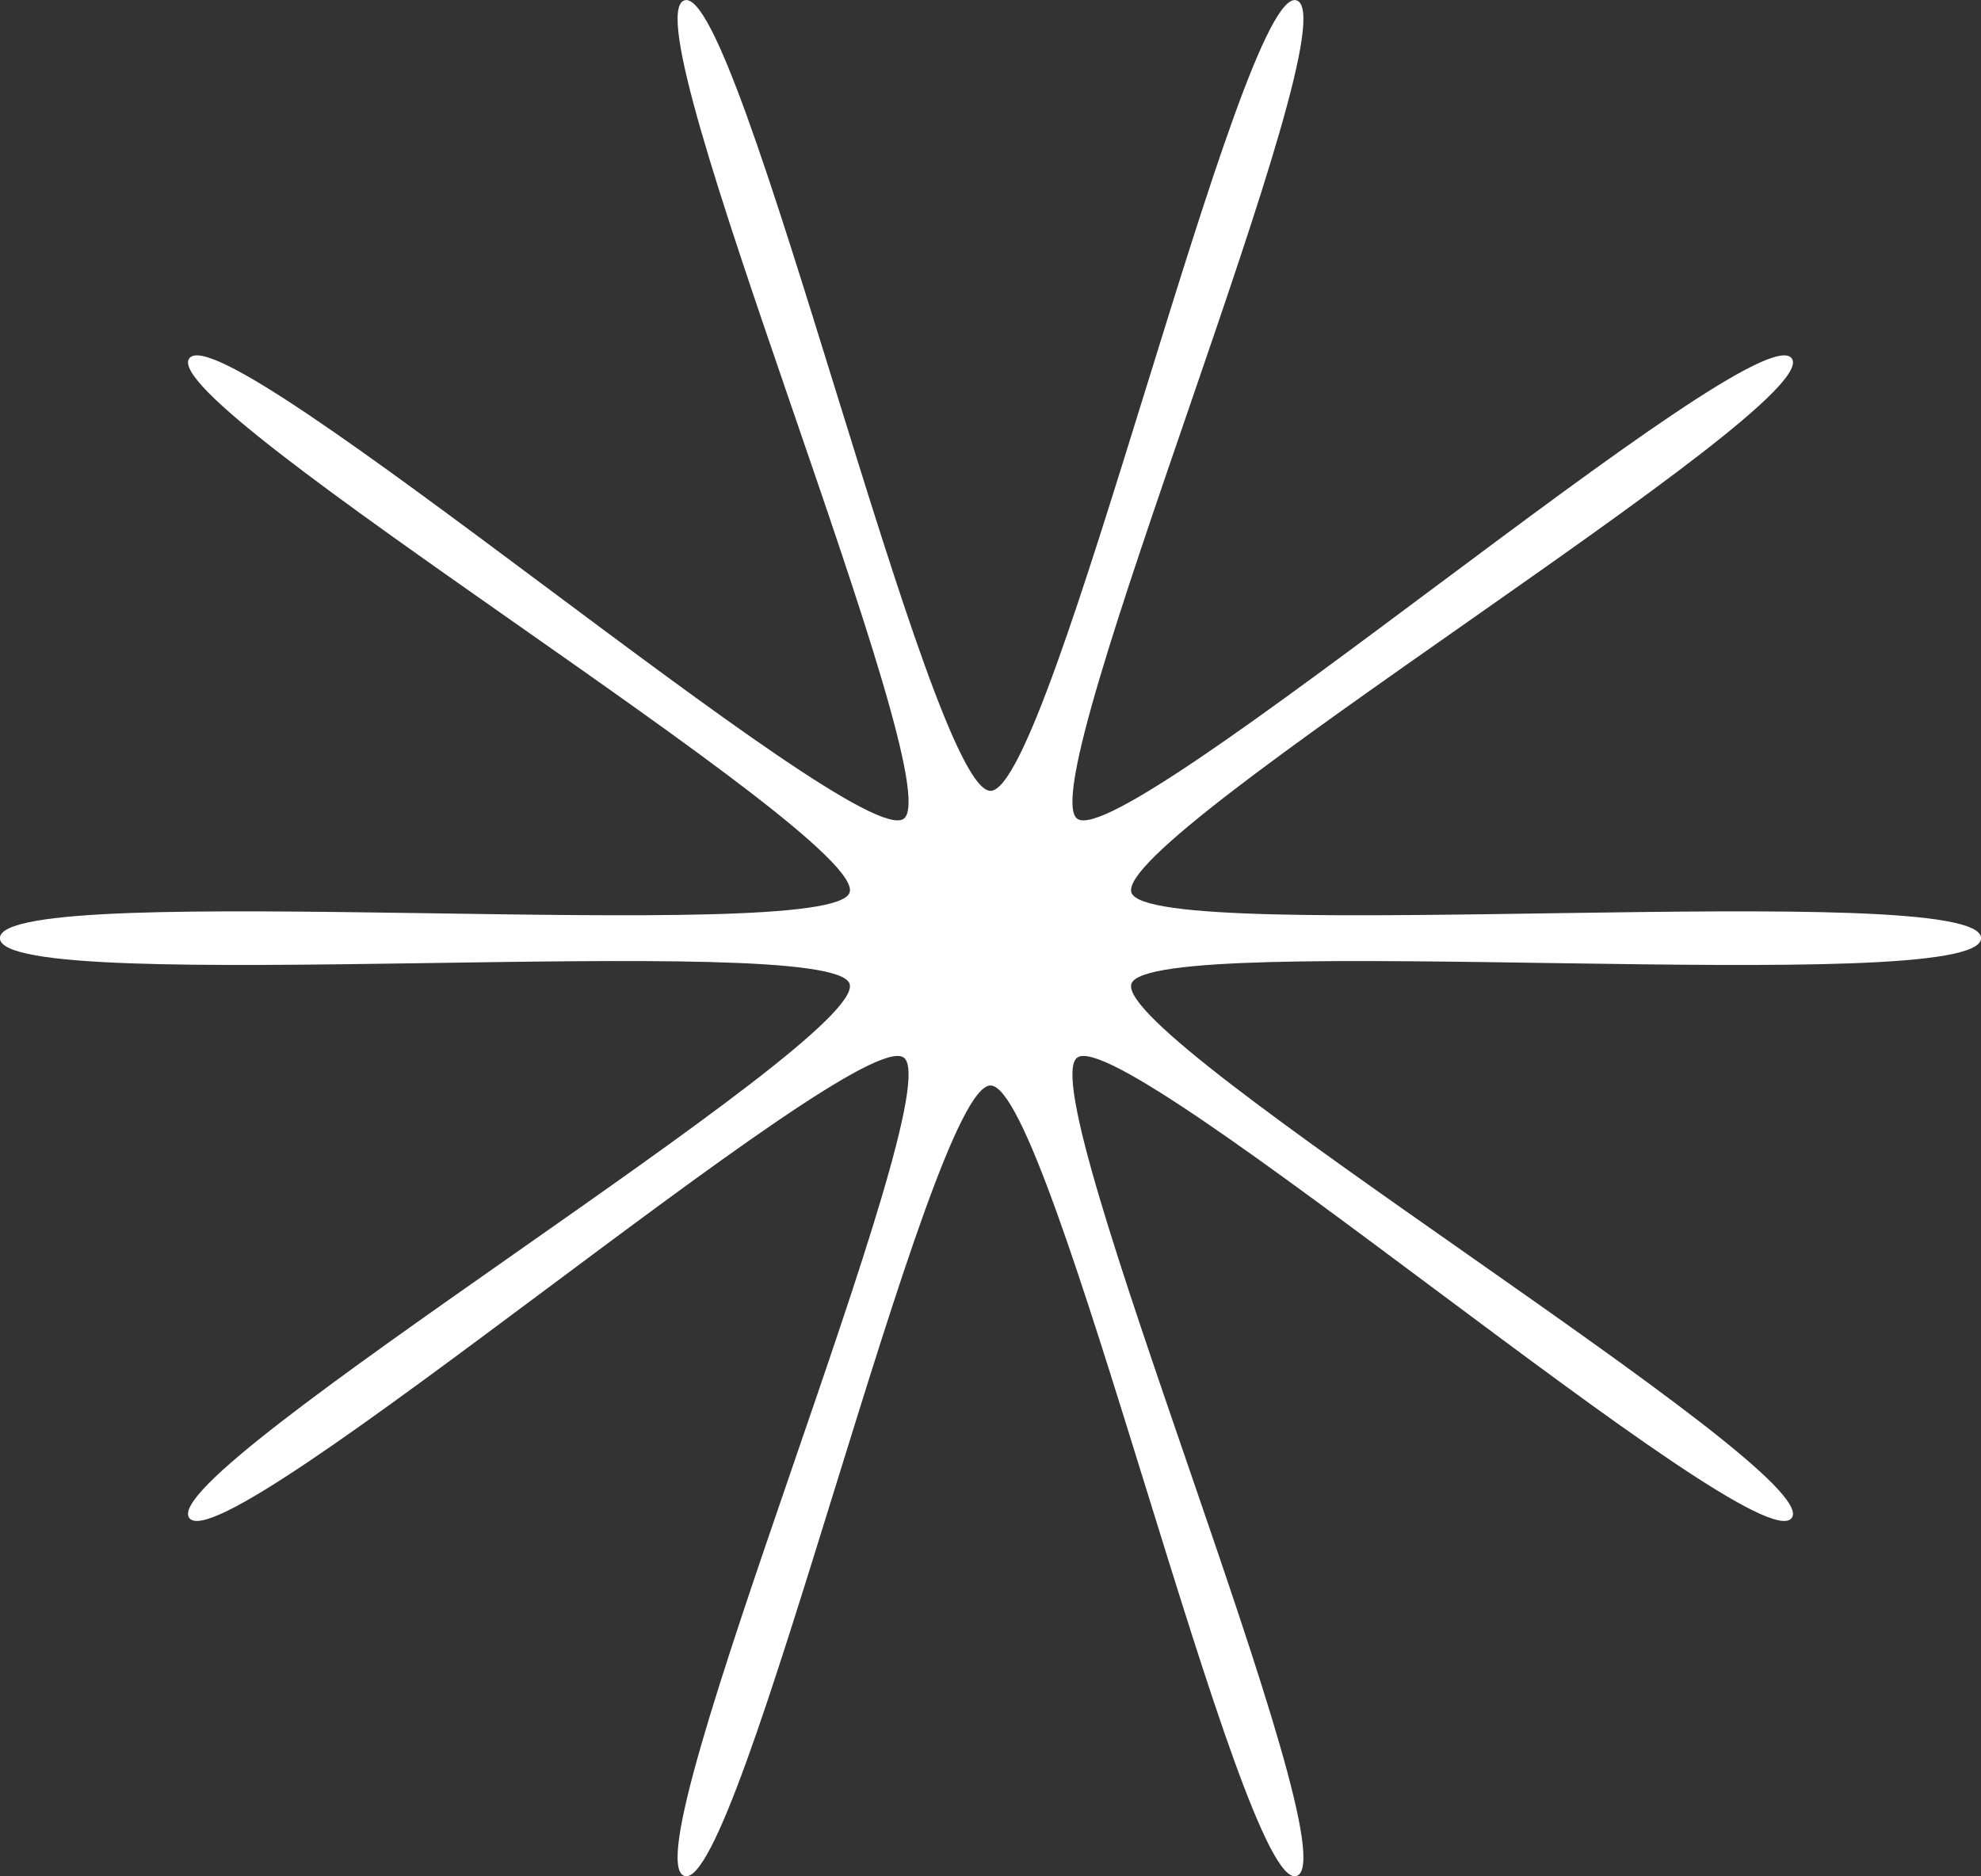 <?xml version="1.0" encoding="utf-8"?>
<!-- Generator: Adobe Illustrator 27.2.0, SVG Export Plug-In . SVG Version: 6.00 Build 0)  -->
<svg version="1.1" id="Layer_1" xmlns="http://www.w3.org/2000/svg" xmlns:xlink="http://www.w3.org/1999/xlink" x="0px" y="0px"
	 width="190px" height="180px" viewBox="0 0 190 180" style="enable-background:new 0 0 190 180;" xml:space="preserve">
<rect x="0" y="0" width="190" height="180" fill="#333333" stroke="none"/>
<style type="text/css">
	.st0{fill:#FFFFFF;}
</style>
<path class="st0" d="M190.009,90c0,5.864-79.77-0.911-81.495,4.38
	c-1.789,5.483,66.672,46.675,63.335,51.239
	c-3.37,4.61-63.897-47.518-68.528-44.163
	c-4.585,3.322,26.545,76.728,21.036,78.509
	C119.041,181.682,100.89,104.132,95,104.132s-24.042,77.55-29.357,75.832
	c-5.509-1.781,25.622-75.187,21.037-78.508
	c-4.631-3.355-65.158,48.772-68.529,44.162
	c-3.337-4.564,65.124-45.755,63.335-51.239
	c-1.726-5.291-81.495,1.484-81.495-4.379c0-5.864,79.77,0.911,81.496-4.38
	c1.788-5.483-66.672-46.675-63.335-51.239
	c3.37-4.61,63.897,47.518,68.528,44.163c4.585-3.322-26.545-76.728-21.036-78.509
	C70.959-1.682,89.11,75.868,95,75.868c5.891,0,24.042-77.55,29.357-75.832
	c5.509,1.781-25.622,75.187-21.037,78.508c4.631,3.355,65.158-48.772,68.529-44.162
	c3.337,4.564-65.124,45.755-63.335,51.239
	C110.239,90.911,190.009,84.136,190.009,90z"/>
</svg>

